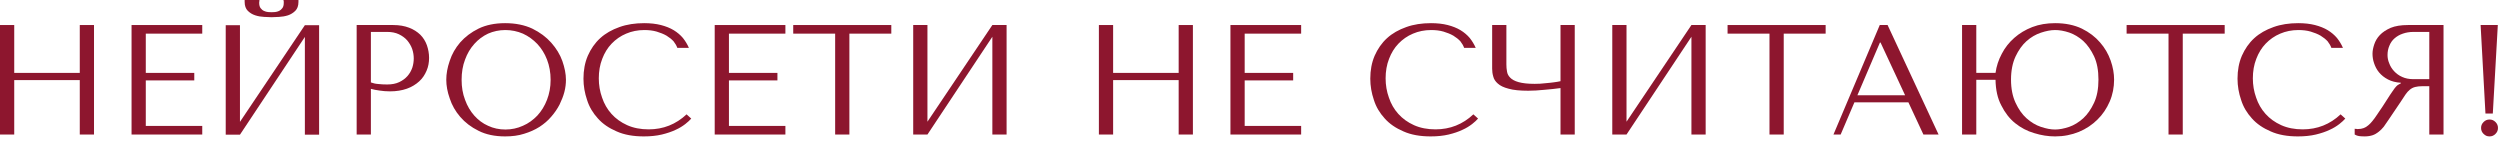 <?xml version="1.0" encoding="UTF-8" standalone="no"?> <svg xmlns="http://www.w3.org/2000/svg" xmlns:xlink="http://www.w3.org/1999/xlink" xmlns:serif="http://www.serif.com/" width="100%" height="100%" viewBox="0 0 169 10" version="1.1" xml:space="preserve" style="fill-rule:evenodd;clip-rule:evenodd;stroke-linejoin:round;stroke-miterlimit:2;"> <g transform="matrix(1,0,0,1,-242.772,-228.894)"> <g transform="matrix(1,0,0,1,241.503,237.988)"> <g transform="matrix(10.574,0,0,10.574,0,0)"> <path d="M0.211,-0.348L0.63,-0.348L0.63,-0L0.721,-0L0.721,-0.7L0.63,-0.7L0.63,-0.394L0.211,-0.394L0.211,-0.7L0.12,-0.7L0.12,-0L0.211,-0L0.211,-0.348Z" style="fill:rgb(141,22,46);fill-rule:nonzero;"></path> </g> <g transform="matrix(10.574,0,0,10.574,8.893,0)"> <path d="M0.12,-0.7L0.12,-0L0.572,-0L0.572,-0.055L0.211,-0.055L0.211,-0.346L0.521,-0.346L0.521,-0.394L0.211,-0.394L0.211,-0.645L0.572,-0.645L0.572,-0.7L0.12,-0.7Z" style="fill:rgb(141,22,46);fill-rule:nonzero;"></path> </g> <g transform="matrix(10.574,0,0,10.574,15.259,0)"> <path d="M0.413,-0.75C0.425,-0.75 0.441,-0.751 0.461,-0.752C0.48,-0.753 0.499,-0.756 0.518,-0.762C0.536,-0.768 0.552,-0.778 0.565,-0.791C0.578,-0.804 0.585,-0.823 0.585,-0.848L0.585,-0.86L0.489,-0.86C0.49,-0.857 0.49,-0.854 0.491,-0.851C0.491,-0.848 0.491,-0.844 0.491,-0.841C0.491,-0.827 0.488,-0.816 0.482,-0.808C0.476,-0.8 0.469,-0.794 0.461,-0.79C0.452,-0.786 0.444,-0.784 0.435,-0.783C0.426,-0.782 0.419,-0.782 0.413,-0.782C0.407,-0.782 0.4,-0.782 0.391,-0.783C0.382,-0.784 0.373,-0.786 0.365,-0.79C0.356,-0.794 0.349,-0.8 0.343,-0.808C0.337,-0.816 0.334,-0.827 0.334,-0.841C0.334,-0.844 0.334,-0.848 0.335,-0.851C0.335,-0.854 0.335,-0.857 0.336,-0.86L0.241,-0.86L0.241,-0.848C0.241,-0.823 0.248,-0.804 0.261,-0.791C0.274,-0.778 0.29,-0.768 0.309,-0.762C0.327,-0.756 0.346,-0.753 0.365,-0.752C0.384,-0.751 0.4,-0.75 0.413,-0.75ZM0.211,-0.081L0.211,-0.699L0.12,-0.699L0.12,0.001L0.211,0.001L0.626,-0.624L0.626,0.001L0.717,0.001L0.717,-0.699L0.626,-0.699L0.211,-0.081Z" style="fill:rgb(141,22,46);fill-rule:nonzero;"></path> </g> <g transform="matrix(10.574,0,0,10.574,24.11,0)"> <path d="M0.211,-0.292C0.228,-0.287 0.247,-0.284 0.267,-0.281C0.287,-0.278 0.309,-0.276 0.333,-0.276C0.374,-0.276 0.41,-0.282 0.441,-0.293C0.472,-0.304 0.498,-0.32 0.52,-0.34C0.541,-0.359 0.556,-0.382 0.567,-0.408C0.578,-0.433 0.583,-0.461 0.583,-0.49C0.583,-0.518 0.578,-0.545 0.569,-0.571C0.56,-0.596 0.546,-0.619 0.527,-0.638C0.507,-0.657 0.484,-0.672 0.455,-0.683C0.426,-0.694 0.393,-0.7 0.354,-0.7L0.12,-0.7L0.12,-0L0.211,-0L0.211,-0.292ZM0.211,-0.656L0.316,-0.656C0.344,-0.656 0.369,-0.651 0.39,-0.641C0.411,-0.631 0.429,-0.618 0.443,-0.602C0.457,-0.585 0.468,-0.567 0.475,-0.547C0.482,-0.526 0.485,-0.506 0.485,-0.486C0.485,-0.467 0.482,-0.447 0.476,-0.428C0.469,-0.408 0.459,-0.39 0.445,-0.374C0.431,-0.358 0.413,-0.345 0.392,-0.335C0.371,-0.325 0.345,-0.32 0.315,-0.32C0.294,-0.32 0.275,-0.321 0.258,-0.323C0.241,-0.324 0.225,-0.328 0.211,-0.333L0.211,-0.656Z" style="fill:rgb(141,22,46);fill-rule:nonzero;"></path> </g> <g transform="matrix(10.574,0,0,10.574,30.909,0)"> <path d="M0.05,-0.35C0.05,-0.313 0.057,-0.273 0.072,-0.231C0.086,-0.188 0.108,-0.149 0.139,-0.113C0.17,-0.077 0.209,-0.047 0.256,-0.024C0.303,0 0.36,0.012 0.426,0.012C0.471,0.012 0.511,0.007 0.548,-0.005C0.584,-0.016 0.616,-0.03 0.646,-0.049C0.675,-0.068 0.7,-0.089 0.721,-0.114C0.742,-0.138 0.76,-0.164 0.774,-0.191C0.787,-0.218 0.798,-0.245 0.805,-0.272C0.812,-0.299 0.815,-0.325 0.815,-0.35C0.815,-0.387 0.807,-0.427 0.792,-0.47C0.777,-0.512 0.753,-0.551 0.721,-0.587C0.689,-0.623 0.649,-0.653 0.6,-0.677C0.551,-0.7 0.493,-0.712 0.426,-0.712C0.36,-0.712 0.303,-0.7 0.256,-0.677C0.209,-0.654 0.17,-0.624 0.139,-0.589C0.108,-0.553 0.086,-0.514 0.072,-0.471C0.057,-0.428 0.05,-0.388 0.05,-0.35ZM0.148,-0.35C0.148,-0.397 0.155,-0.44 0.17,-0.479C0.184,-0.518 0.204,-0.551 0.229,-0.579C0.254,-0.607 0.283,-0.629 0.317,-0.645C0.351,-0.66 0.388,-0.668 0.428,-0.668C0.467,-0.668 0.505,-0.66 0.54,-0.645C0.575,-0.629 0.605,-0.607 0.632,-0.579C0.658,-0.551 0.679,-0.518 0.694,-0.479C0.709,-0.44 0.717,-0.397 0.717,-0.35C0.717,-0.303 0.709,-0.261 0.694,-0.222C0.679,-0.183 0.658,-0.149 0.632,-0.121C0.605,-0.093 0.575,-0.071 0.54,-0.056C0.505,-0.04 0.467,-0.032 0.428,-0.032C0.388,-0.032 0.351,-0.04 0.317,-0.056C0.283,-0.071 0.254,-0.093 0.229,-0.121C0.204,-0.149 0.184,-0.183 0.17,-0.222C0.155,-0.261 0.148,-0.303 0.148,-0.35Z" style="fill:rgb(141,22,46);fill-rule:nonzero;"></path> </g> <g transform="matrix(10.574,0,0,10.574,40.056,0)"> <path d="M0.721,-0.129C0.653,-0.065 0.572,-0.033 0.479,-0.033C0.427,-0.033 0.381,-0.042 0.341,-0.06C0.301,-0.078 0.268,-0.102 0.241,-0.132C0.214,-0.162 0.194,-0.197 0.181,-0.236C0.167,-0.275 0.16,-0.316 0.16,-0.359C0.16,-0.404 0.167,-0.446 0.182,-0.484C0.196,-0.521 0.216,-0.554 0.242,-0.581C0.268,-0.608 0.299,-0.63 0.335,-0.645C0.37,-0.66 0.409,-0.668 0.451,-0.668C0.48,-0.668 0.506,-0.665 0.53,-0.658C0.553,-0.651 0.574,-0.643 0.593,-0.632C0.611,-0.621 0.626,-0.609 0.638,-0.596C0.649,-0.582 0.657,-0.568 0.662,-0.554L0.736,-0.554C0.726,-0.577 0.713,-0.598 0.698,-0.617C0.682,-0.636 0.662,-0.653 0.639,-0.667C0.616,-0.681 0.588,-0.692 0.557,-0.7C0.526,-0.708 0.49,-0.712 0.45,-0.712C0.392,-0.712 0.339,-0.704 0.292,-0.687C0.244,-0.67 0.203,-0.647 0.169,-0.616C0.135,-0.585 0.109,-0.547 0.09,-0.504C0.071,-0.46 0.062,-0.411 0.062,-0.357C0.062,-0.31 0.07,-0.265 0.085,-0.221C0.099,-0.176 0.123,-0.137 0.154,-0.103C0.185,-0.068 0.225,-0.041 0.274,-0.02C0.323,0.002 0.381,0.012 0.448,0.012C0.491,0.012 0.529,0.008 0.563,-0C0.596,-0.008 0.626,-0.018 0.651,-0.03C0.676,-0.041 0.696,-0.054 0.713,-0.067C0.73,-0.08 0.742,-0.092 0.751,-0.102L0.721,-0.129Z" style="fill:rgb(141,22,46);fill-rule:nonzero;"></path> </g> <g transform="matrix(10.574,0,0,10.574,48.314,0)"> <path d="M0.12,-0.7L0.12,-0L0.572,-0L0.572,-0.055L0.211,-0.055L0.211,-0.346L0.521,-0.346L0.521,-0.394L0.211,-0.394L0.211,-0.645L0.572,-0.645L0.572,-0.7L0.12,-0.7Z" style="fill:rgb(141,22,46);fill-rule:nonzero;"></path> </g> <g transform="matrix(10.574,0,0,10.574,54.68,0)"> <path d="M0.379,-0L0.379,-0.645L0.647,-0.645L0.647,-0.7L0.02,-0.7L0.02,-0.645L0.288,-0.645L0.288,-0L0.379,-0Z" style="fill:rgb(141,22,46);fill-rule:nonzero;"></path> </g> <g transform="matrix(10.574,0,0,10.574,61.733,0)"> <path d="M0.211,-0.082L0.211,-0.7L0.12,-0.7L0.12,-0L0.211,-0L0.626,-0.625L0.626,-0L0.717,-0L0.717,-0.7L0.626,-0.7L0.211,-0.082Z" style="fill:rgb(141,22,46);fill-rule:nonzero;"></path> </g> <g transform="matrix(10.574,0,0,10.574,74.285,0)"> <path d="M0.211,-0.348L0.63,-0.348L0.63,-0L0.721,-0L0.721,-0.7L0.63,-0.7L0.63,-0.394L0.211,-0.394L0.211,-0.7L0.12,-0.7L0.12,-0L0.211,-0L0.211,-0.348Z" style="fill:rgb(141,22,46);fill-rule:nonzero;"></path> </g> <g transform="matrix(10.574,0,0,10.574,83.178,0)"> <path d="M0.12,-0.7L0.12,-0L0.572,-0L0.572,-0.055L0.211,-0.055L0.211,-0.346L0.521,-0.346L0.521,-0.394L0.211,-0.394L0.211,-0.645L0.572,-0.645L0.572,-0.7L0.12,-0.7Z" style="fill:rgb(141,22,46);fill-rule:nonzero;"></path> </g> <g transform="matrix(10.574,0,0,10.574,93.245,0)"> <path d="M0.721,-0.129C0.653,-0.065 0.572,-0.033 0.479,-0.033C0.427,-0.033 0.381,-0.042 0.341,-0.06C0.301,-0.078 0.268,-0.102 0.241,-0.132C0.214,-0.162 0.194,-0.197 0.181,-0.236C0.167,-0.275 0.16,-0.316 0.16,-0.359C0.16,-0.404 0.167,-0.446 0.182,-0.484C0.196,-0.521 0.216,-0.554 0.242,-0.581C0.268,-0.608 0.299,-0.63 0.335,-0.645C0.37,-0.66 0.409,-0.668 0.451,-0.668C0.48,-0.668 0.506,-0.665 0.53,-0.658C0.553,-0.651 0.574,-0.643 0.593,-0.632C0.611,-0.621 0.626,-0.609 0.638,-0.596C0.649,-0.582 0.657,-0.568 0.662,-0.554L0.736,-0.554C0.726,-0.577 0.713,-0.598 0.698,-0.617C0.682,-0.636 0.662,-0.653 0.639,-0.667C0.616,-0.681 0.588,-0.692 0.557,-0.7C0.526,-0.708 0.49,-0.712 0.45,-0.712C0.392,-0.712 0.339,-0.704 0.292,-0.687C0.244,-0.67 0.203,-0.647 0.169,-0.616C0.135,-0.585 0.109,-0.547 0.09,-0.504C0.071,-0.46 0.062,-0.411 0.062,-0.357C0.062,-0.31 0.07,-0.265 0.085,-0.221C0.099,-0.176 0.123,-0.137 0.154,-0.103C0.185,-0.068 0.225,-0.041 0.274,-0.02C0.323,0.002 0.381,0.012 0.448,0.012C0.491,0.012 0.529,0.008 0.563,-0C0.596,-0.008 0.626,-0.018 0.651,-0.03C0.676,-0.041 0.696,-0.054 0.713,-0.067C0.73,-0.08 0.742,-0.092 0.751,-0.102L0.721,-0.129Z" style="fill:rgb(141,22,46);fill-rule:nonzero;"></path> </g> <g transform="matrix(10.574,0,0,10.574,101.504,0)"> <path d="M0.497,-0.341C0.484,-0.338 0.471,-0.336 0.456,-0.334C0.44,-0.332 0.426,-0.33 0.411,-0.329C0.396,-0.327 0.381,-0.326 0.368,-0.325C0.354,-0.324 0.342,-0.324 0.332,-0.324C0.288,-0.324 0.254,-0.328 0.229,-0.335C0.204,-0.342 0.186,-0.352 0.175,-0.364C0.164,-0.375 0.157,-0.388 0.155,-0.403C0.152,-0.418 0.151,-0.433 0.151,-0.448L0.151,-0.7L0.06,-0.7L0.06,-0.421C0.06,-0.404 0.062,-0.388 0.067,-0.371C0.071,-0.354 0.081,-0.339 0.096,-0.326C0.111,-0.312 0.134,-0.301 0.165,-0.293C0.196,-0.284 0.238,-0.28 0.291,-0.28C0.322,-0.28 0.357,-0.282 0.395,-0.286C0.433,-0.289 0.467,-0.293 0.497,-0.297L0.497,-0L0.588,-0L0.588,-0.7L0.497,-0.7L0.497,-0.341Z" style="fill:rgb(141,22,46);fill-rule:nonzero;"></path> </g> <g transform="matrix(10.574,0,0,10.574,108.99,0)"> <path d="M0.211,-0.082L0.211,-0.7L0.12,-0.7L0.12,-0L0.211,-0L0.626,-0.625L0.626,-0L0.717,-0L0.717,-0.7L0.626,-0.7L0.211,-0.082Z" style="fill:rgb(141,22,46);fill-rule:nonzero;"></path> </g> <g transform="matrix(10.574,0,0,10.574,117.841,0)"> <path d="M0.379,-0L0.379,-0.645L0.647,-0.645L0.647,-0.7L0.02,-0.7L0.02,-0.645L0.288,-0.645L0.288,-0L0.379,-0Z" style="fill:rgb(141,22,46);fill-rule:nonzero;"></path> </g> <g transform="matrix(10.574,0,0,10.574,124.894,0)"> <path d="M0.509,-0.206L0.605,-0L0.702,-0L0.376,-0.7L0.326,-0.7L0.03,-0L0.076,-0L0.164,-0.206L0.509,-0.206ZM0.488,-0.251L0.183,-0.251L0.327,-0.588L0.331,-0.588L0.488,-0.251Z" style="fill:rgb(141,22,46);fill-rule:nonzero;"></path> </g> <g transform="matrix(10.574,0,0,10.574,132.635,0)"> <path d="M0.211,-0.394L0.211,-0.7L0.12,-0.7L0.12,-0L0.211,-0L0.211,-0.35L0.334,-0.35C0.335,-0.286 0.347,-0.231 0.371,-0.186C0.394,-0.14 0.423,-0.102 0.459,-0.073C0.495,-0.044 0.536,-0.022 0.581,-0.009C0.626,0.005 0.67,0.012 0.715,0.012C0.77,0.012 0.82,0.002 0.867,-0.017C0.913,-0.036 0.953,-0.063 0.986,-0.096C1.019,-0.128 1.045,-0.167 1.064,-0.211C1.083,-0.255 1.092,-0.302 1.092,-0.351C1.092,-0.39 1.085,-0.43 1.07,-0.473C1.055,-0.515 1.033,-0.554 1.002,-0.589C0.972,-0.624 0.933,-0.654 0.886,-0.677C0.838,-0.7 0.781,-0.712 0.715,-0.712C0.662,-0.712 0.613,-0.704 0.569,-0.687C0.525,-0.67 0.487,-0.647 0.454,-0.618C0.421,-0.589 0.394,-0.555 0.374,-0.516C0.353,-0.477 0.34,-0.437 0.334,-0.394L0.211,-0.394ZM0.715,-0.668C0.742,-0.668 0.772,-0.663 0.805,-0.652C0.837,-0.641 0.867,-0.623 0.895,-0.598C0.922,-0.573 0.945,-0.54 0.964,-0.5C0.983,-0.459 0.992,-0.41 0.992,-0.351C0.992,-0.293 0.983,-0.244 0.964,-0.203C0.945,-0.162 0.922,-0.129 0.895,-0.104C0.867,-0.079 0.837,-0.06 0.805,-0.049C0.772,-0.038 0.742,-0.032 0.715,-0.032C0.687,-0.032 0.657,-0.038 0.624,-0.049C0.591,-0.06 0.56,-0.079 0.532,-0.104C0.504,-0.129 0.481,-0.162 0.462,-0.203C0.443,-0.244 0.433,-0.293 0.433,-0.351C0.433,-0.409 0.443,-0.458 0.462,-0.499C0.481,-0.539 0.504,-0.572 0.532,-0.597C0.56,-0.622 0.591,-0.64 0.624,-0.651C0.657,-0.662 0.687,-0.668 0.715,-0.668Z" style="fill:rgb(141,22,46);fill-rule:nonzero;"></path> </g> <g transform="matrix(10.574,0,0,10.574,144.816,0)"> <path d="M0.379,-0L0.379,-0.645L0.647,-0.645L0.647,-0.7L0.02,-0.7L0.02,-0.645L0.288,-0.645L0.288,-0L0.379,-0Z" style="fill:rgb(141,22,46);fill-rule:nonzero;"></path> </g> <g transform="matrix(10.574,0,0,10.574,151.87,0)"> <path d="M0.721,-0.129C0.653,-0.065 0.572,-0.033 0.479,-0.033C0.427,-0.033 0.381,-0.042 0.341,-0.06C0.301,-0.078 0.268,-0.102 0.241,-0.132C0.214,-0.162 0.194,-0.197 0.181,-0.236C0.167,-0.275 0.16,-0.316 0.16,-0.359C0.16,-0.404 0.167,-0.446 0.182,-0.484C0.196,-0.521 0.216,-0.554 0.242,-0.581C0.268,-0.608 0.299,-0.63 0.335,-0.645C0.37,-0.66 0.409,-0.668 0.451,-0.668C0.48,-0.668 0.506,-0.665 0.53,-0.658C0.553,-0.651 0.574,-0.643 0.593,-0.632C0.611,-0.621 0.626,-0.609 0.638,-0.596C0.649,-0.582 0.657,-0.568 0.662,-0.554L0.736,-0.554C0.726,-0.577 0.713,-0.598 0.698,-0.617C0.682,-0.636 0.662,-0.653 0.639,-0.667C0.616,-0.681 0.588,-0.692 0.557,-0.7C0.526,-0.708 0.49,-0.712 0.45,-0.712C0.392,-0.712 0.339,-0.704 0.292,-0.687C0.244,-0.67 0.203,-0.647 0.169,-0.616C0.135,-0.585 0.109,-0.547 0.09,-0.504C0.071,-0.46 0.062,-0.411 0.062,-0.357C0.062,-0.31 0.07,-0.265 0.085,-0.221C0.099,-0.176 0.123,-0.137 0.154,-0.103C0.185,-0.068 0.225,-0.041 0.274,-0.02C0.323,0.002 0.381,0.012 0.448,0.012C0.491,0.012 0.529,0.008 0.563,-0C0.596,-0.008 0.626,-0.018 0.651,-0.03C0.676,-0.041 0.696,-0.054 0.713,-0.067C0.73,-0.08 0.742,-0.092 0.751,-0.102L0.721,-0.129Z" style="fill:rgb(141,22,46);fill-rule:nonzero;"></path> </g> <g transform="matrix(10.574,0,0,10.574,160.128,0)"> <path d="M0.598,-0.7L0.598,-0L0.507,-0L0.507,-0.309L0.463,-0.309C0.444,-0.309 0.429,-0.307 0.417,-0.304C0.404,-0.301 0.393,-0.295 0.383,-0.287C0.373,-0.279 0.364,-0.269 0.355,-0.256C0.346,-0.243 0.336,-0.228 0.324,-0.209L0.245,-0.092C0.235,-0.077 0.225,-0.063 0.216,-0.05C0.206,-0.037 0.195,-0.027 0.184,-0.018C0.173,-0.009 0.16,-0.001 0.146,0.004C0.131,0.009 0.114,0.012 0.094,0.012C0.079,0.012 0.067,0.011 0.058,0.01C0.049,0.009 0.039,0.005 0.03,-0L0.03,-0.037C0.033,-0.036 0.037,-0.036 0.04,-0.036C0.043,-0.035 0.047,-0.035 0.05,-0.035C0.064,-0.035 0.076,-0.037 0.087,-0.041C0.098,-0.045 0.108,-0.051 0.117,-0.059C0.126,-0.066 0.135,-0.076 0.144,-0.087C0.153,-0.098 0.162,-0.11 0.171,-0.124C0.199,-0.165 0.221,-0.197 0.236,-0.222C0.251,-0.246 0.264,-0.265 0.273,-0.278C0.282,-0.291 0.289,-0.301 0.295,-0.307C0.3,-0.313 0.307,-0.318 0.315,-0.322L0.325,-0.327L0.325,-0.331C0.293,-0.333 0.266,-0.34 0.243,-0.352C0.22,-0.364 0.201,-0.379 0.186,-0.397C0.171,-0.415 0.161,-0.435 0.154,-0.456C0.147,-0.476 0.144,-0.497 0.144,-0.517C0.144,-0.535 0.148,-0.555 0.155,-0.576C0.162,-0.597 0.173,-0.617 0.191,-0.636C0.208,-0.654 0.231,-0.669 0.26,-0.682C0.289,-0.694 0.326,-0.7 0.371,-0.7L0.598,-0.7ZM0.507,-0.656L0.406,-0.656C0.381,-0.656 0.358,-0.652 0.338,-0.645C0.317,-0.638 0.3,-0.628 0.285,-0.615C0.27,-0.602 0.259,-0.586 0.252,-0.568C0.244,-0.55 0.24,-0.53 0.24,-0.509C0.24,-0.491 0.243,-0.473 0.251,-0.455C0.258,-0.436 0.268,-0.42 0.282,-0.405C0.296,-0.39 0.313,-0.377 0.334,-0.368C0.354,-0.359 0.377,-0.354 0.404,-0.354L0.507,-0.354L0.507,-0.656Z" style="fill:rgb(141,22,46);fill-rule:nonzero;"></path> </g> <g transform="matrix(10.574,0,0,10.574,167.721,0)"> <path d="M0.12,-0.042C0.12,-0.057 0.125,-0.069 0.136,-0.08C0.147,-0.091 0.159,-0.096 0.174,-0.096C0.189,-0.096 0.201,-0.091 0.212,-0.08C0.223,-0.069 0.228,-0.057 0.228,-0.042C0.228,-0.027 0.223,-0.015 0.212,-0.004C0.201,0.007 0.189,0.012 0.174,0.012C0.159,0.012 0.147,0.007 0.136,-0.004C0.125,-0.015 0.12,-0.027 0.12,-0.042ZM0.195,-0.134L0.148,-0.134L0.117,-0.7L0.227,-0.7L0.195,-0.134Z" style="fill:rgb(141,22,46);fill-rule:nonzero;"></path> </g> </g> </g> </svg> 